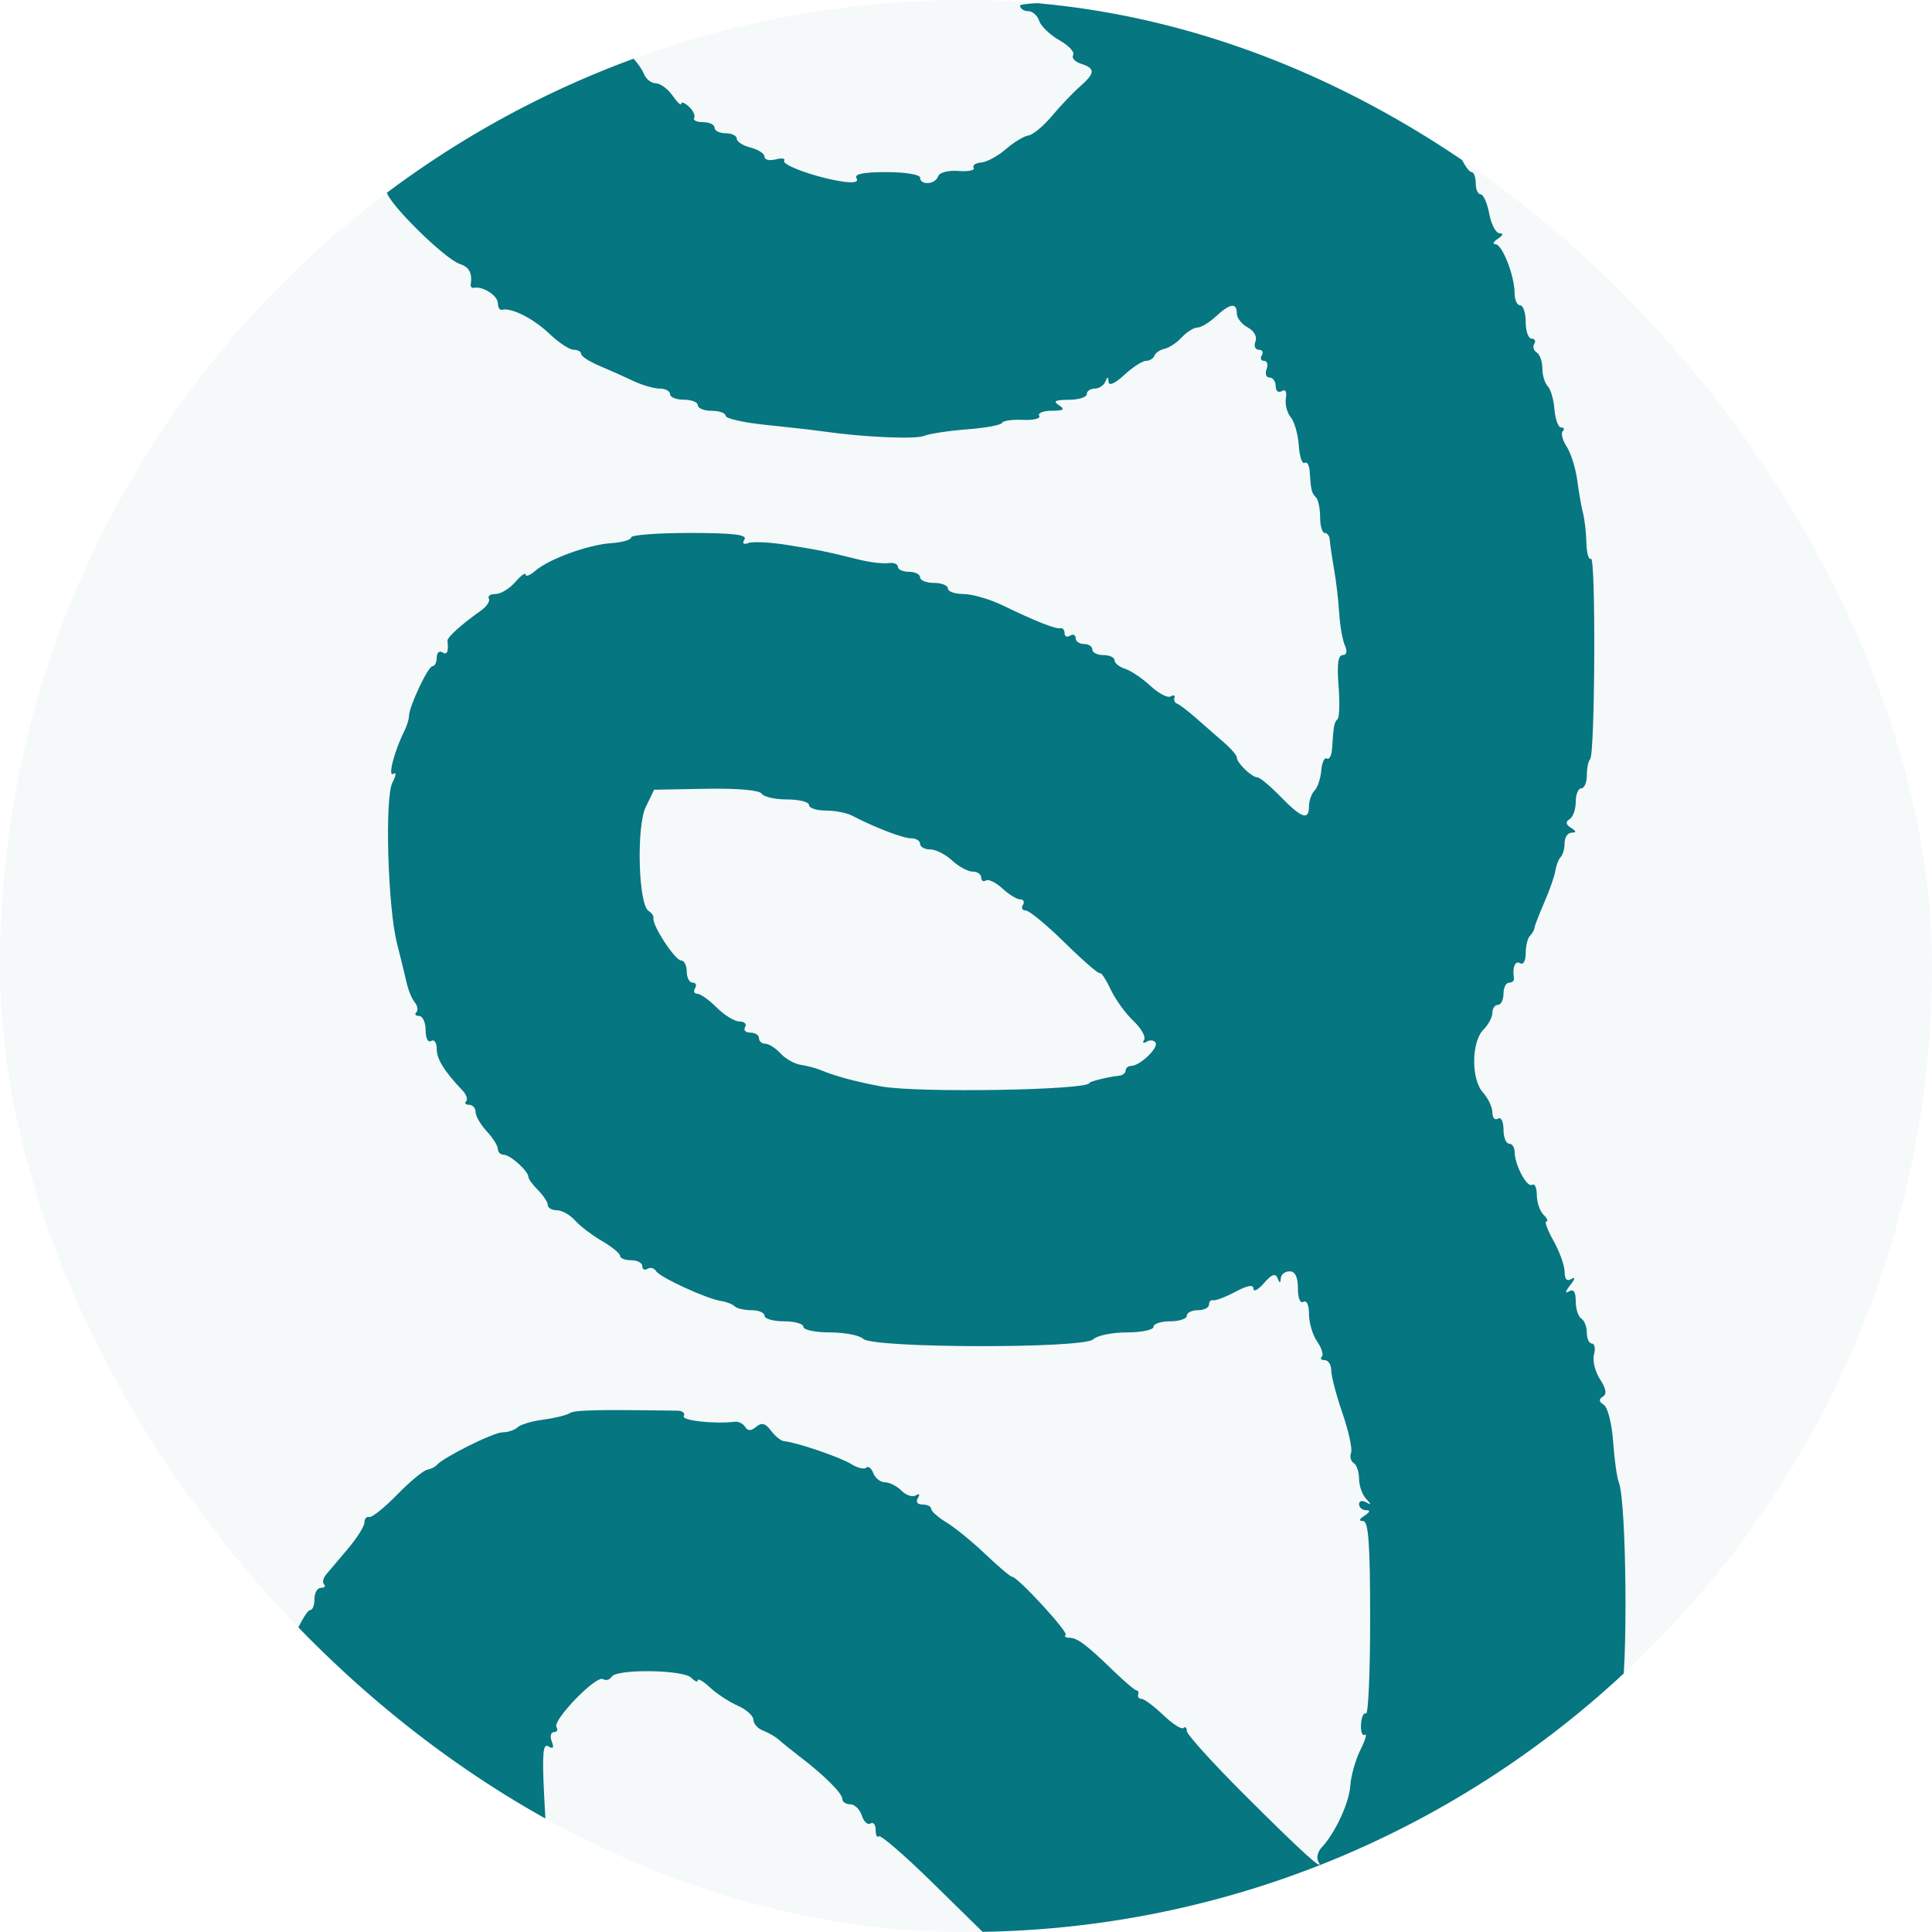 <?xml version="1.0" encoding="UTF-8"?>
<svg xmlns="http://www.w3.org/2000/svg" width="64" height="64" viewBox="0 0 64 64" fill="none">
  <g clip-path="url(#clip0_1571_203)">
    <rect width="64" height="64" rx="32" fill="#067681" fill-opacity="0.04"></rect>
    <path fill-rule="evenodd" clip-rule="evenodd" d="M9.364 0.368C9.379 0.57 9.439 0.736 9.498 0.736C9.556 0.736 9.617 0.921 9.634 1.147C9.651 1.373 9.752 1.586 9.858 1.622C9.963 1.657 10.05 1.844 10.05 2.038C10.05 2.232 10.133 2.391 10.234 2.391C10.335 2.391 10.418 2.603 10.418 2.861C10.418 3.128 10.498 3.283 10.602 3.218C10.703 3.156 10.786 3.274 10.786 3.482C10.786 3.689 10.96 4.059 11.173 4.304C11.386 4.548 11.544 4.809 11.525 4.882C11.506 4.956 11.562 5.067 11.649 5.129C11.736 5.191 11.953 5.472 12.133 5.753C12.312 6.034 12.538 6.216 12.635 6.156C12.731 6.096 12.811 6.182 12.811 6.346C12.811 6.685 14.734 8.587 15.239 8.747C15.541 8.843 15.652 9.054 15.593 9.425C15.581 9.501 15.633 9.55 15.709 9.534C15.995 9.473 16.492 9.796 16.492 10.043C16.492 10.183 16.554 10.282 16.63 10.262C16.937 10.181 17.672 10.552 18.197 11.054C18.504 11.347 18.867 11.586 19.003 11.586C19.14 11.586 19.252 11.649 19.252 11.725C19.252 11.802 19.522 11.977 19.851 12.116C20.179 12.254 20.689 12.481 20.983 12.621C21.277 12.76 21.671 12.873 21.858 12.873C22.044 12.873 22.197 12.956 22.197 13.057C22.197 13.159 22.404 13.241 22.657 13.241C22.91 13.241 23.117 13.324 23.117 13.425C23.117 13.526 23.325 13.609 23.578 13.609C23.831 13.609 24.038 13.683 24.038 13.774C24.038 13.865 24.638 14 25.372 14.075C26.106 14.15 26.955 14.246 27.259 14.29C28.61 14.483 30.318 14.559 30.615 14.438C30.794 14.365 31.437 14.268 32.044 14.222C32.651 14.175 33.169 14.079 33.195 14.008C33.221 13.937 33.532 13.892 33.885 13.909C34.238 13.925 34.481 13.865 34.425 13.774C34.369 13.683 34.556 13.608 34.84 13.606C35.241 13.604 35.295 13.564 35.081 13.425C34.871 13.29 34.949 13.246 35.403 13.244C35.732 13.242 36.001 13.159 36.001 13.057C36.001 12.956 36.118 12.873 36.262 12.873C36.405 12.873 36.564 12.77 36.615 12.644C36.688 12.465 36.712 12.466 36.723 12.651C36.732 12.795 36.935 12.705 37.242 12.421C37.519 12.164 37.843 11.954 37.962 11.954C38.082 11.954 38.207 11.877 38.24 11.784C38.274 11.69 38.426 11.587 38.578 11.554C38.73 11.521 38.988 11.349 39.151 11.172C39.315 10.995 39.547 10.851 39.665 10.851C39.784 10.851 40.059 10.685 40.277 10.483C40.745 10.047 40.971 10.015 40.971 10.384C40.971 10.532 41.133 10.741 41.332 10.847C41.544 10.96 41.65 11.153 41.588 11.313C41.53 11.463 41.58 11.586 41.698 11.586C41.816 11.586 41.861 11.669 41.799 11.77C41.736 11.871 41.77 11.954 41.874 11.954C41.978 11.954 42.016 12.078 41.957 12.23C41.899 12.382 41.943 12.506 42.055 12.506C42.167 12.506 42.259 12.635 42.259 12.792C42.259 12.951 42.348 13.024 42.458 12.956C42.58 12.88 42.634 12.971 42.596 13.193C42.562 13.391 42.635 13.673 42.757 13.82C42.879 13.966 42.999 14.388 43.024 14.756C43.048 15.123 43.135 15.383 43.216 15.333C43.297 15.283 43.373 15.413 43.386 15.621C43.423 16.229 43.447 16.329 43.593 16.475C43.669 16.551 43.731 16.847 43.731 17.134C43.731 17.421 43.8 17.655 43.885 17.655C43.969 17.655 44.044 17.759 44.051 17.885C44.058 18.012 44.121 18.446 44.192 18.851C44.263 19.255 44.34 19.917 44.364 20.322C44.389 20.726 44.472 21.202 44.55 21.379C44.639 21.583 44.612 21.701 44.475 21.701C44.327 21.701 44.285 22.014 44.341 22.705C44.385 23.257 44.371 23.759 44.309 23.821C44.195 23.935 44.178 24.025 44.127 24.792C44.112 25.026 44.034 25.177 43.954 25.127C43.875 25.078 43.791 25.256 43.769 25.522C43.747 25.789 43.647 26.089 43.546 26.189C43.446 26.29 43.363 26.521 43.363 26.703C43.363 27.191 43.121 27.111 42.423 26.393C42.08 26.04 41.731 25.75 41.648 25.749C41.462 25.747 40.971 25.27 40.971 25.092C40.971 25.021 40.784 24.802 40.556 24.606C40.329 24.41 39.915 24.048 39.637 23.802C39.359 23.556 39.069 23.334 38.993 23.309C38.916 23.285 38.877 23.196 38.904 23.113C38.932 23.029 38.876 23.01 38.779 23.07C38.682 23.129 38.381 22.973 38.11 22.721C37.839 22.47 37.46 22.215 37.269 22.154C37.078 22.094 36.921 21.967 36.921 21.873C36.921 21.778 36.756 21.701 36.553 21.701C36.351 21.701 36.185 21.618 36.185 21.517C36.185 21.416 36.061 21.333 35.909 21.333C35.757 21.333 35.633 21.245 35.633 21.139C35.633 21.031 35.55 20.995 35.449 21.057C35.348 21.12 35.265 21.083 35.265 20.976C35.265 20.869 35.203 20.795 35.127 20.811C34.969 20.845 34.322 20.589 33.208 20.051C32.783 19.846 32.202 19.678 31.917 19.678C31.633 19.678 31.4 19.595 31.4 19.494C31.4 19.393 31.193 19.31 30.94 19.31C30.687 19.31 30.48 19.227 30.48 19.126C30.48 19.025 30.314 18.942 30.111 18.942C29.909 18.942 29.743 18.867 29.743 18.775C29.743 18.683 29.6 18.628 29.425 18.654C29.25 18.68 28.815 18.628 28.459 18.539C27.382 18.271 27.116 18.217 26.062 18.05C25.506 17.962 24.933 17.934 24.79 17.988C24.624 18.05 24.578 18.007 24.663 17.87C24.761 17.711 24.289 17.655 22.852 17.655C21.784 17.655 20.909 17.721 20.909 17.801C20.909 17.882 20.613 17.968 20.252 17.992C19.485 18.044 18.195 18.512 17.734 18.907C17.557 19.059 17.412 19.116 17.412 19.035C17.412 18.953 17.257 19.064 17.068 19.282C16.879 19.5 16.584 19.678 16.413 19.678C16.242 19.678 16.144 19.746 16.195 19.828C16.246 19.911 16.119 20.097 15.912 20.242C15.297 20.674 14.81 21.114 14.823 21.227C14.865 21.593 14.812 21.709 14.651 21.609C14.55 21.547 14.467 21.625 14.467 21.782C14.467 21.94 14.404 22.069 14.326 22.069C14.178 22.069 13.547 23.412 13.547 23.728C13.547 23.83 13.475 24.057 13.387 24.232C13.059 24.891 12.838 25.752 13.028 25.634C13.135 25.568 13.124 25.689 13.002 25.917C12.74 26.406 12.844 30.058 13.154 31.264C13.271 31.719 13.412 32.296 13.468 32.546C13.523 32.796 13.646 33.093 13.74 33.206C13.834 33.32 13.857 33.468 13.791 33.534C13.724 33.601 13.766 33.655 13.884 33.655C14.002 33.655 14.099 33.867 14.099 34.126C14.099 34.392 14.179 34.547 14.283 34.483C14.384 34.42 14.467 34.538 14.467 34.746C14.467 35.087 14.714 35.484 15.332 36.136C15.454 36.265 15.502 36.421 15.44 36.484C15.377 36.546 15.423 36.598 15.541 36.598C15.659 36.598 15.755 36.706 15.755 36.839C15.755 36.971 15.921 37.258 16.123 37.475C16.326 37.692 16.492 37.956 16.492 38.061C16.492 38.166 16.58 38.253 16.689 38.253C16.902 38.253 17.504 38.796 17.504 38.988C17.504 39.053 17.649 39.251 17.826 39.428C18.003 39.605 18.148 39.827 18.148 39.921C18.148 40.015 18.283 40.092 18.449 40.092C18.614 40.092 18.883 40.242 19.047 40.427C19.21 40.611 19.614 40.919 19.943 41.11C20.271 41.302 20.541 41.523 20.541 41.603C20.541 41.682 20.706 41.747 20.909 41.747C21.111 41.747 21.277 41.835 21.277 41.942C21.277 42.049 21.354 42.089 21.448 42.031C21.543 41.972 21.67 42.007 21.732 42.106C21.861 42.315 23.404 43.024 23.889 43.098C24.067 43.125 24.27 43.205 24.34 43.275C24.41 43.345 24.66 43.402 24.897 43.402C25.133 43.402 25.326 43.485 25.326 43.586C25.326 43.687 25.616 43.77 25.97 43.77C26.325 43.77 26.614 43.853 26.614 43.954C26.614 44.055 27.012 44.138 27.498 44.138C27.984 44.138 28.477 44.234 28.595 44.351C28.908 44.664 35.902 44.678 36.214 44.367C36.34 44.241 36.84 44.138 37.326 44.138C37.812 44.138 38.21 44.055 38.21 43.954C38.21 43.853 38.458 43.77 38.762 43.77C39.066 43.77 39.314 43.687 39.314 43.586C39.314 43.485 39.48 43.402 39.682 43.402C39.885 43.402 40.05 43.319 40.05 43.218C40.05 43.117 40.112 43.051 40.188 43.072C40.264 43.093 40.596 42.967 40.925 42.792C41.326 42.578 41.523 42.544 41.523 42.69C41.523 42.809 41.68 42.725 41.873 42.503C42.124 42.214 42.25 42.167 42.319 42.337C42.392 42.519 42.417 42.521 42.428 42.345C42.436 42.218 42.567 42.115 42.719 42.115C42.904 42.115 42.995 42.3 42.995 42.677C42.995 43.006 43.072 43.193 43.179 43.126C43.285 43.061 43.363 43.233 43.363 43.534C43.363 43.821 43.484 44.229 43.633 44.441C43.781 44.652 43.85 44.877 43.786 44.941C43.722 45.005 43.767 45.057 43.885 45.057C44.003 45.057 44.099 45.21 44.099 45.396C44.099 45.583 44.267 46.222 44.472 46.816C44.676 47.411 44.804 48 44.756 48.127C44.707 48.253 44.747 48.405 44.844 48.465C44.941 48.524 45.02 48.759 45.02 48.985C45.02 49.212 45.123 49.509 45.25 49.645C45.434 49.843 45.434 49.867 45.25 49.763C45.123 49.692 45.02 49.721 45.02 49.828C45.02 49.935 45.123 50.024 45.25 50.026C45.403 50.028 45.388 50.088 45.204 50.207C45.02 50.326 45.004 50.386 45.158 50.388C45.333 50.39 45.388 51.161 45.388 53.62C45.388 55.396 45.326 56.811 45.25 56.764C45.174 56.717 45.1 56.877 45.085 57.12C45.071 57.362 45.127 57.518 45.211 57.467C45.294 57.415 45.229 57.64 45.066 57.966C44.904 58.293 44.752 58.825 44.731 59.149C44.692 59.727 44.233 60.718 43.776 61.207C43.648 61.343 43.602 61.551 43.673 61.67C43.907 62.06 43.134 61.36 41.211 59.439C40.168 58.398 39.314 57.453 39.314 57.34C39.314 57.227 39.265 57.183 39.206 57.242C39.146 57.302 38.844 57.109 38.534 56.813C38.224 56.518 37.901 56.276 37.814 56.276C37.728 56.276 37.678 56.214 37.704 56.138C37.729 56.062 37.706 56 37.653 56C37.6 56 37.257 55.71 36.892 55.356C35.983 54.476 35.686 54.253 35.426 54.253C35.304 54.253 35.247 54.209 35.3 54.157C35.395 54.061 33.707 52.23 33.523 52.23C33.469 52.23 33.073 51.894 32.642 51.484C32.212 51.074 31.632 50.601 31.354 50.433C31.076 50.265 30.848 50.063 30.848 49.983C30.848 49.904 30.718 49.839 30.561 49.839C30.391 49.839 30.327 49.752 30.405 49.627C30.483 49.501 30.456 49.464 30.339 49.536C30.23 49.604 30.016 49.533 29.863 49.381C29.711 49.228 29.464 49.103 29.316 49.103C29.168 49.103 28.994 48.967 28.93 48.801C28.867 48.635 28.761 48.553 28.695 48.618C28.63 48.683 28.404 48.629 28.194 48.497C27.834 48.271 26.377 47.775 25.97 47.74C25.869 47.731 25.675 47.575 25.54 47.393C25.355 47.145 25.232 47.113 25.05 47.264C24.877 47.408 24.771 47.409 24.684 47.268C24.617 47.16 24.465 47.083 24.346 47.097C23.672 47.18 22.559 47.056 22.651 46.908C22.709 46.813 22.611 46.733 22.431 46.73C19.708 46.691 19.042 46.707 18.868 46.815C18.754 46.885 18.36 46.981 17.991 47.028C17.622 47.076 17.241 47.19 17.145 47.281C17.049 47.373 16.824 47.448 16.645 47.448C16.347 47.448 14.68 48.279 14.467 48.533C14.416 48.594 14.271 48.664 14.145 48.69C14.018 48.715 13.571 49.087 13.152 49.517C12.732 49.947 12.318 50.278 12.232 50.253C12.145 50.227 12.073 50.31 12.071 50.437C12.07 50.563 11.822 50.956 11.521 51.31C11.22 51.664 10.895 52.049 10.799 52.164C10.703 52.28 10.674 52.425 10.736 52.486C10.797 52.547 10.751 52.598 10.633 52.598C10.514 52.598 10.418 52.763 10.418 52.965C10.418 53.168 10.356 53.334 10.28 53.335C10.045 53.337 9.153 55.461 8.852 56.736C8.736 57.226 8.727 62.261 8.84 63.448L8.884 63.908L13.884 63.957C17.022 63.987 18.884 63.939 18.884 63.828C18.884 63.73 18.808 63.459 18.715 63.227C18.177 61.882 18.134 61.646 18.023 59.429C17.957 58.09 17.988 57.74 18.166 57.85C18.326 57.949 18.359 57.899 18.277 57.685C18.212 57.517 18.245 57.379 18.349 57.379C18.453 57.379 18.491 57.304 18.434 57.211C18.296 56.987 19.751 55.485 19.973 55.623C20.069 55.682 20.199 55.646 20.263 55.543C20.426 55.28 22.628 55.308 22.897 55.577C23.018 55.698 23.117 55.736 23.117 55.662C23.117 55.587 23.299 55.694 23.52 55.901C23.742 56.107 24.156 56.379 24.44 56.504C24.725 56.63 24.958 56.84 24.958 56.97C24.958 57.1 25.103 57.262 25.28 57.329C25.457 57.396 25.699 57.538 25.817 57.645C25.936 57.752 26.25 58.005 26.515 58.207C27.305 58.81 27.903 59.407 27.903 59.594C27.903 59.691 28.021 59.77 28.167 59.77C28.312 59.77 28.483 59.937 28.548 60.141C28.613 60.344 28.742 60.464 28.836 60.406C28.93 60.347 29.007 60.443 29.007 60.617C29.007 60.792 29.054 60.888 29.112 60.83C29.17 60.772 29.969 61.462 30.887 62.364L32.558 64.003L42.148 63.956L51.738 63.908L51.797 63.494C51.829 63.266 51.932 63.08 52.026 63.08C52.121 63.08 52.198 62.878 52.198 62.631C52.198 62.384 52.286 62.128 52.394 62.061C52.502 61.994 52.545 61.821 52.489 61.675C52.434 61.53 52.518 61.361 52.676 61.301C52.907 61.212 52.916 61.16 52.721 61.039C52.527 60.919 52.523 60.842 52.705 60.66C52.831 60.535 52.934 60.283 52.934 60.101C52.934 59.919 53.022 59.77 53.13 59.77C53.243 59.77 53.277 59.613 53.21 59.402C53.14 59.183 53.177 59.034 53.301 59.034C53.428 59.034 53.474 58.821 53.421 58.483C53.373 58.179 53.407 57.931 53.496 57.931C53.586 57.931 53.611 57.807 53.553 57.655C53.494 57.502 53.547 57.379 53.673 57.379C53.84 57.379 53.846 57.315 53.697 57.135C53.552 56.961 53.549 56.71 53.686 56.261C53.932 55.458 53.883 49.733 53.625 49.103C53.563 48.952 53.478 48.344 53.437 47.753C53.395 47.161 53.256 46.614 53.128 46.535C52.965 46.434 52.955 46.353 53.096 46.266C53.236 46.18 53.206 46.002 53.003 45.691C52.84 45.443 52.75 45.075 52.803 44.873C52.856 44.671 52.824 44.506 52.733 44.506C52.641 44.506 52.566 44.345 52.566 44.149C52.566 43.952 52.483 43.741 52.382 43.678C52.281 43.615 52.198 43.358 52.198 43.105C52.198 42.786 52.127 42.687 51.968 42.783C51.834 42.864 51.853 42.776 52.014 42.575C52.175 42.373 52.194 42.286 52.06 42.366C51.906 42.459 51.83 42.381 51.83 42.131C51.83 41.926 51.665 41.466 51.465 41.109C51.264 40.752 51.156 40.46 51.225 40.46C51.295 40.46 51.252 40.36 51.13 40.239C51.009 40.118 50.909 39.823 50.909 39.584C50.909 39.346 50.839 39.194 50.752 39.248C50.581 39.353 50.173 38.582 50.173 38.152C50.173 38.005 50.09 37.885 49.989 37.885C49.888 37.885 49.805 37.673 49.805 37.414C49.805 37.148 49.725 36.993 49.621 37.057C49.52 37.12 49.437 37.028 49.437 36.853C49.437 36.678 49.297 36.38 49.125 36.19C48.73 35.754 48.739 34.51 49.141 34.109C49.304 33.946 49.437 33.694 49.437 33.55C49.437 33.406 49.52 33.287 49.621 33.287C49.722 33.287 49.805 33.122 49.805 32.919C49.805 32.717 49.888 32.552 49.989 32.552C50.09 32.552 50.163 32.49 50.151 32.414C50.093 32.047 50.192 31.806 50.357 31.908C50.46 31.972 50.541 31.828 50.541 31.582C50.541 31.34 50.603 31.08 50.679 31.004C50.755 30.928 50.822 30.811 50.829 30.743C50.835 30.676 50.983 30.292 51.158 29.891C51.333 29.49 51.498 29.016 51.525 28.838C51.552 28.661 51.632 28.458 51.702 28.388C51.772 28.318 51.83 28.109 51.83 27.923C51.83 27.738 51.933 27.585 52.06 27.583C52.229 27.581 52.224 27.539 52.04 27.422C51.866 27.312 51.852 27.226 51.994 27.138C52.106 27.069 52.198 26.811 52.198 26.564C52.198 26.317 52.281 26.115 52.382 26.115C52.483 26.115 52.566 25.922 52.566 25.686C52.566 25.45 52.615 25.207 52.676 25.147C52.838 24.985 52.866 18.411 52.704 18.511C52.628 18.558 52.56 18.323 52.552 17.988C52.544 17.653 52.494 17.214 52.442 17.011C52.389 16.809 52.302 16.314 52.248 15.912C52.195 15.509 52.037 15.006 51.898 14.794C51.758 14.581 51.7 14.352 51.768 14.284C51.836 14.216 51.812 14.161 51.715 14.161C51.619 14.161 51.52 13.893 51.494 13.566C51.469 13.239 51.369 12.892 51.271 12.794C51.173 12.696 51.093 12.431 51.093 12.204C51.093 11.977 51.009 11.74 50.906 11.676C50.803 11.613 50.767 11.484 50.825 11.389C50.883 11.295 50.843 11.218 50.736 11.218C50.629 11.218 50.541 10.97 50.541 10.666C50.541 10.363 50.458 10.115 50.357 10.115C50.256 10.115 50.173 9.934 50.173 9.714C50.173 9.137 49.765 8.092 49.538 8.089C49.432 8.087 49.469 8.006 49.621 7.908C49.791 7.798 49.812 7.729 49.675 7.727C49.553 7.725 49.399 7.434 49.333 7.08C49.266 6.726 49.138 6.437 49.048 6.437C48.958 6.437 48.885 6.271 48.885 6.069C48.885 5.867 48.823 5.7 48.747 5.7C48.587 5.698 48.149 4.812 48.149 4.492C48.149 4.373 48.475 3.919 48.874 3.483C49.273 3.046 49.568 2.637 49.528 2.574C49.489 2.51 49.618 2.342 49.815 2.2C50.012 2.058 50.173 1.846 50.173 1.729C50.173 1.612 50.296 1.415 50.445 1.29C50.595 1.166 50.837 0.825 50.983 0.532L51.249 -0L42.521 -0C36.825 -0 33.792 0.064 33.792 0.184C33.792 0.285 33.911 0.368 34.056 0.368C34.201 0.368 34.367 0.513 34.424 0.69C34.481 0.867 34.782 1.155 35.092 1.332C35.403 1.508 35.609 1.729 35.55 1.824C35.492 1.919 35.61 2.049 35.814 2.114C36.291 2.265 36.282 2.424 35.771 2.87C35.543 3.07 35.128 3.506 34.849 3.84C34.569 4.174 34.218 4.465 34.069 4.487C33.92 4.508 33.583 4.714 33.319 4.942C33.056 5.171 32.688 5.37 32.501 5.384C32.314 5.398 32.203 5.477 32.254 5.559C32.305 5.642 32.078 5.688 31.749 5.663C31.405 5.637 31.12 5.713 31.076 5.843C30.986 6.113 30.48 6.148 30.48 5.885C30.48 5.782 29.985 5.701 29.364 5.701C28.621 5.701 28.29 5.766 28.37 5.897C28.449 6.024 28.306 6.068 27.967 6.022C27.117 5.907 25.883 5.474 25.977 5.323C26.024 5.246 25.897 5.227 25.694 5.28C25.492 5.333 25.326 5.293 25.326 5.191C25.326 5.089 25.119 4.953 24.866 4.89C24.613 4.826 24.406 4.693 24.406 4.594C24.406 4.495 24.24 4.414 24.038 4.414C23.835 4.414 23.67 4.331 23.67 4.23C23.67 4.129 23.499 4.046 23.291 4.046C23.082 4.046 22.949 3.984 22.995 3.908C23.041 3.832 22.963 3.663 22.822 3.533C22.681 3.402 22.565 3.359 22.565 3.436C22.565 3.513 22.436 3.392 22.279 3.167C22.121 2.942 21.87 2.759 21.721 2.759C21.572 2.759 21.395 2.615 21.327 2.441C21.26 2.266 21.015 1.946 20.781 1.73C20.548 1.514 20.357 1.263 20.357 1.172C20.357 1.082 20.191 0.905 19.989 0.778C19.786 0.652 19.62 0.425 19.62 0.274C19.62 0.038 18.913 -0 14.478 -0C9.45 -0 9.337 0.008 9.364 0.368ZM21.391 26.734C21.077 27.382 21.147 29.967 21.484 30.175C21.59 30.24 21.663 30.35 21.647 30.419C21.596 30.641 22.363 31.816 22.559 31.816C22.664 31.816 22.749 31.982 22.749 32.184C22.749 32.386 22.837 32.552 22.944 32.552C23.051 32.552 23.088 32.634 23.025 32.736C22.963 32.837 22.996 32.919 23.098 32.919C23.201 32.919 23.492 33.126 23.745 33.379C23.998 33.632 24.338 33.839 24.5 33.839C24.663 33.839 24.744 33.922 24.682 34.023C24.619 34.124 24.697 34.207 24.855 34.207C25.013 34.207 25.142 34.289 25.142 34.391C25.142 34.492 25.236 34.575 25.351 34.575C25.465 34.575 25.693 34.719 25.857 34.896C26.02 35.074 26.32 35.243 26.522 35.273C26.725 35.303 27.015 35.379 27.167 35.441C27.68 35.652 28.334 35.829 29.191 35.989C30.381 36.21 36.093 36.113 36.093 35.871C36.093 35.824 36.755 35.663 37.059 35.637C37.186 35.626 37.289 35.548 37.289 35.463C37.289 35.379 37.371 35.31 37.471 35.31C37.757 35.31 38.386 34.71 38.28 34.539C38.227 34.454 38.094 34.44 37.984 34.508C37.875 34.576 37.837 34.548 37.9 34.446C37.963 34.344 37.804 34.063 37.548 33.822C37.291 33.582 36.952 33.112 36.793 32.778C36.635 32.444 36.474 32.201 36.437 32.239C36.4 32.276 35.878 31.824 35.278 31.234C34.678 30.644 34.094 30.161 33.979 30.161C33.865 30.161 33.822 30.078 33.885 29.977C33.947 29.876 33.907 29.793 33.796 29.793C33.684 29.793 33.418 29.63 33.205 29.432C32.991 29.233 32.746 29.113 32.66 29.167C32.574 29.22 32.504 29.175 32.504 29.068C32.504 28.961 32.376 28.873 32.22 28.873C32.064 28.873 31.759 28.708 31.541 28.506C31.324 28.303 30.996 28.138 30.813 28.138C30.63 28.138 30.48 28.055 30.48 27.954C30.48 27.853 30.347 27.77 30.185 27.77C29.911 27.77 28.962 27.406 28.227 27.019C28.052 26.926 27.658 26.851 27.353 26.851C27.048 26.851 26.799 26.768 26.799 26.666C26.799 26.565 26.472 26.483 26.073 26.483C25.674 26.483 25.294 26.396 25.229 26.29C25.157 26.174 24.425 26.11 23.389 26.129L21.669 26.161L21.391 26.734Z" fill="#067681"></path>
  </g>
  <defs>
    <clipPath id="clip0_1571_203">
      <rect width="64" height="64" rx="32" fill="white"></rect>
    </clipPath>
  </defs>
</svg>
